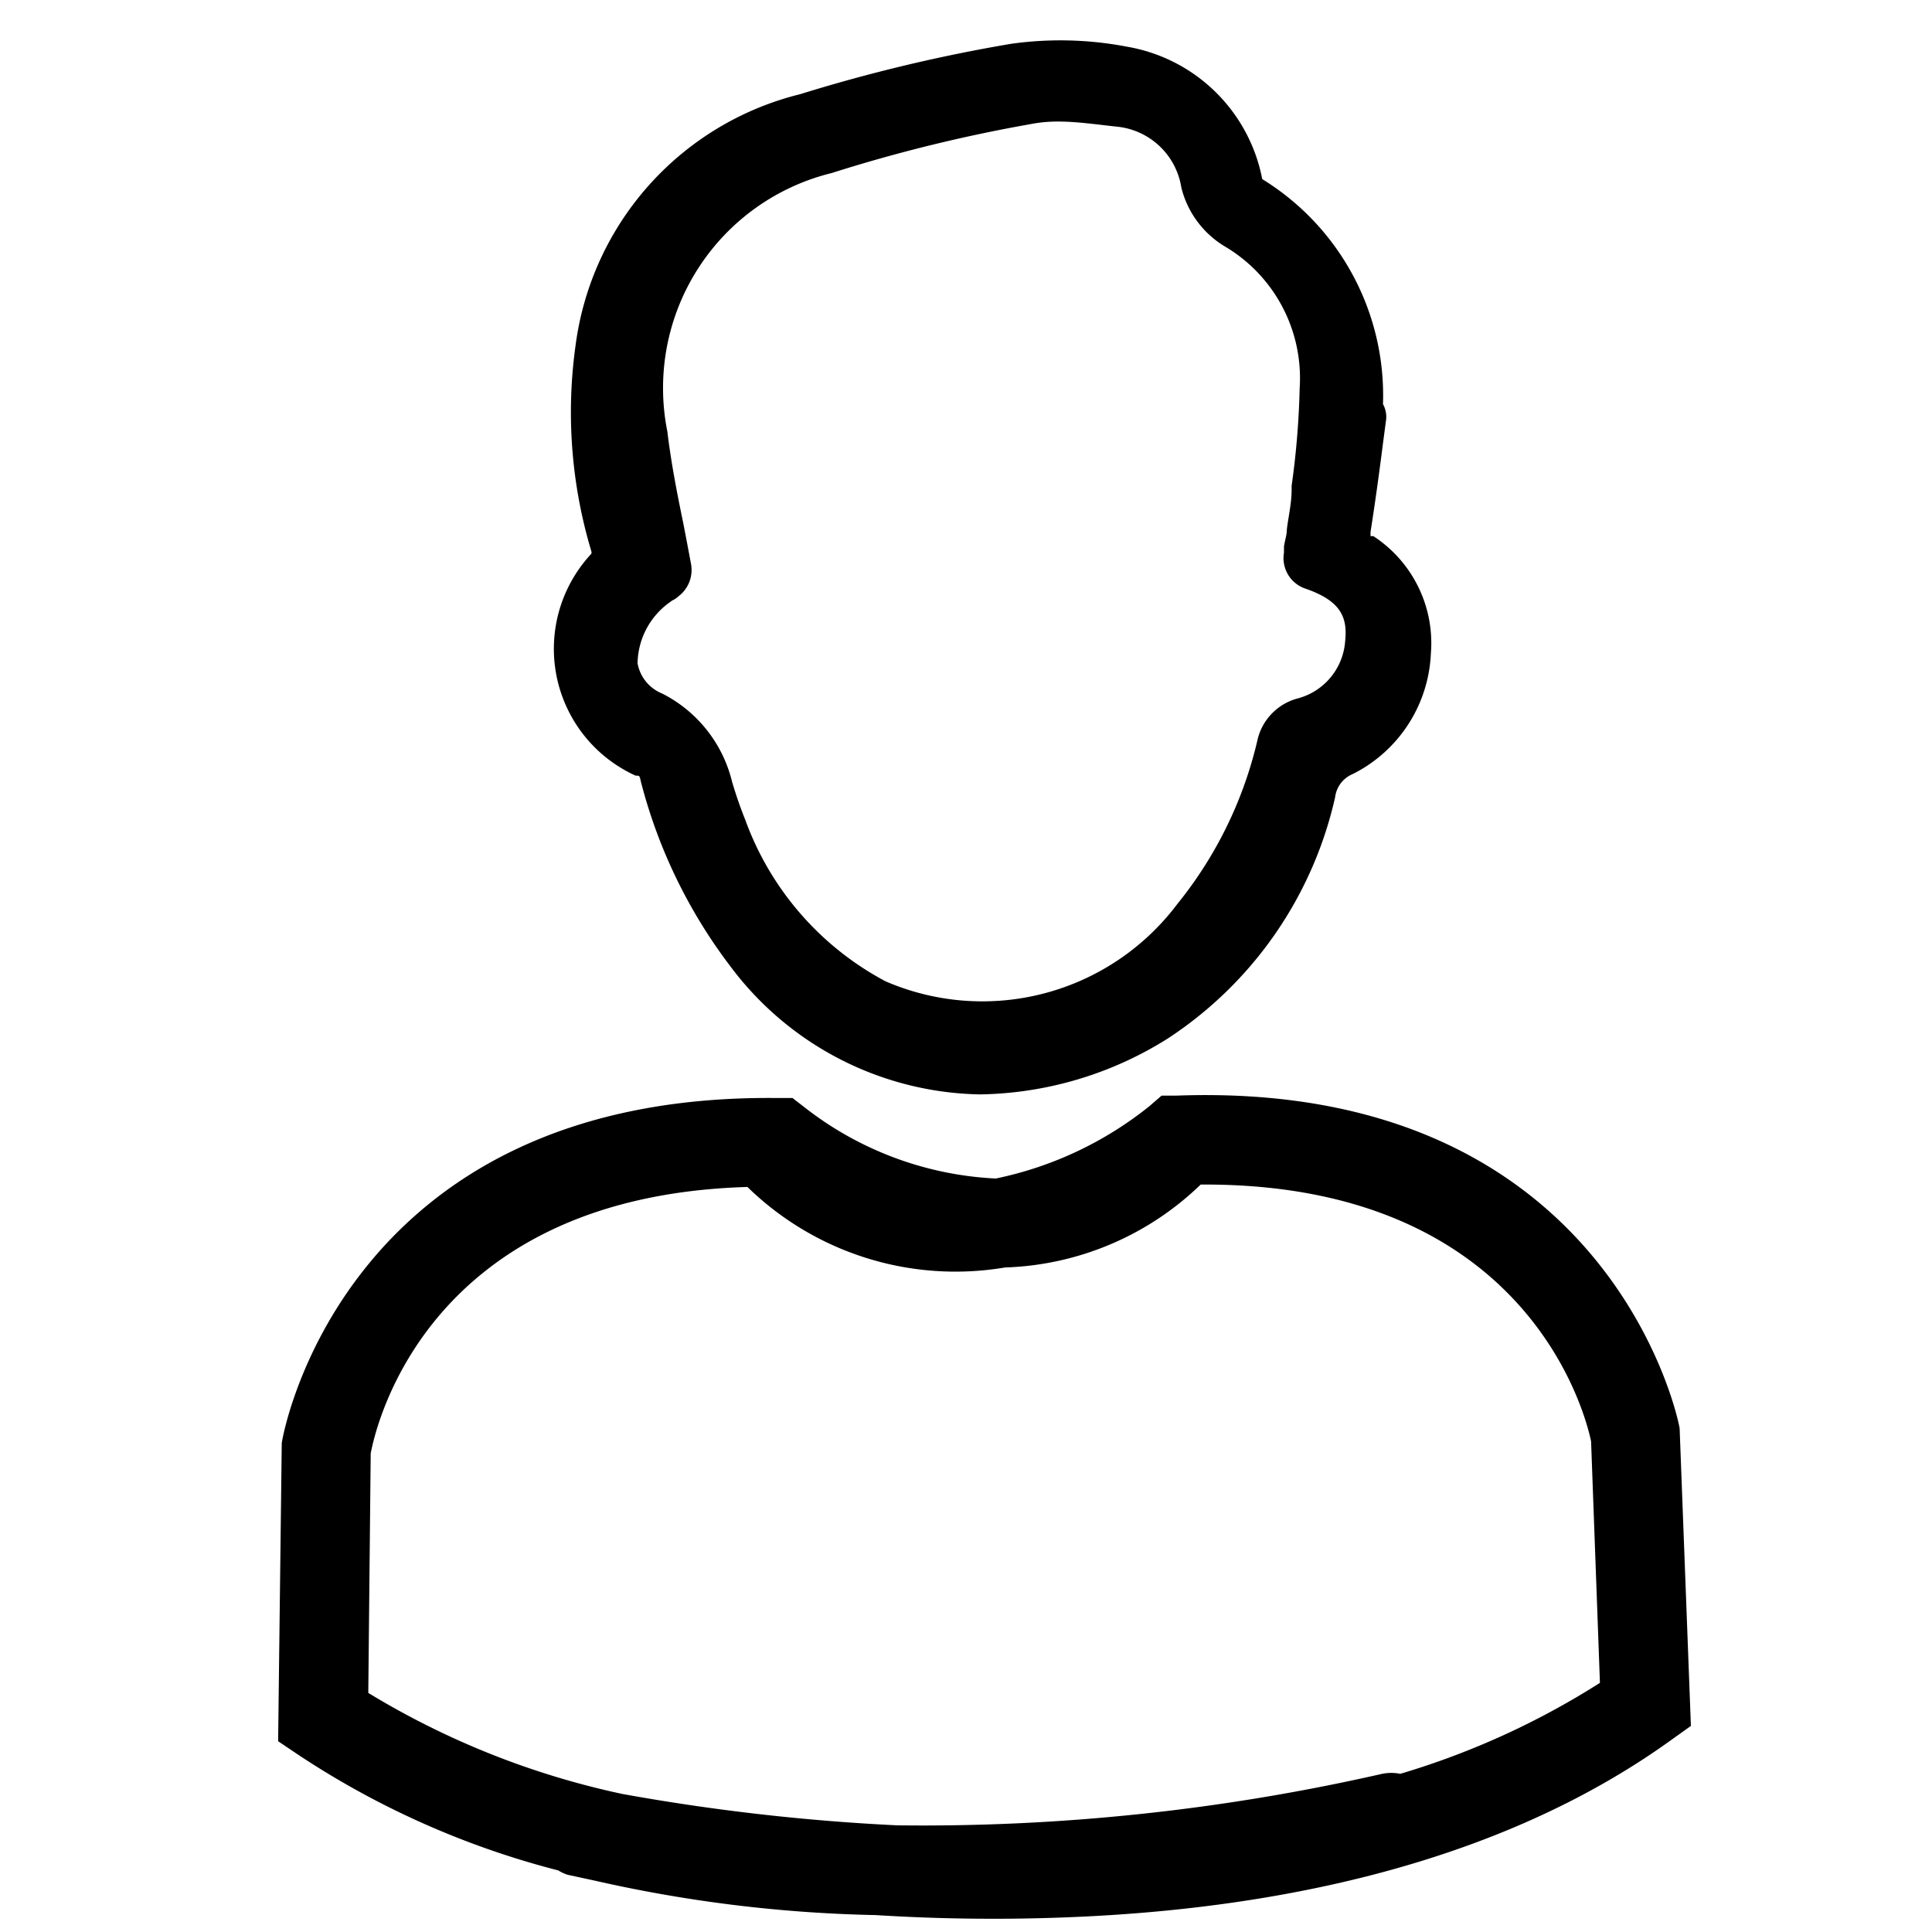 <svg id="Layer_1" data-name="Layer 1" xmlns="http://www.w3.org/2000/svg" viewBox="0 0 48 48"><g id="JI0I9W.tif"><path d="M34.12,13.32v0l-.07,0s0,0,0-.1c.11-.7.21-1.42.3-2.13l.08-.61a.66.66,0,0,0-.07-.44,6.31,6.31,0,0,0-3-5.59s0,0,0,0A4.13,4.13,0,0,0,28,1.16a8.78,8.78,0,0,0-2.89-.07,40.34,40.34,0,0,0-5.23,1.25A7.42,7.42,0,0,0,14.3,8.58a12,12,0,0,0,.39,5.11.1.1,0,0,1,0,.07,3.46,3.46,0,0,0,1.1,5.51c.1,0,.1,0,.13.14A12.87,12.87,0,0,0,18.14,24a7.91,7.91,0,0,0,6.21,3.19A9,9,0,0,0,29,25.81a9.71,9.71,0,0,0,4.17-6,.72.72,0,0,1,.44-.58,3.52,3.52,0,0,0,1.94-3A3.17,3.17,0,0,0,34.12,13.32ZM16.7,14.92a.56.56,0,0,0,.15-.1.82.82,0,0,0,.32-.8c-.06-.32-.12-.64-.19-1-.14-.68-.3-1.47-.4-2.3a5.5,5.5,0,0,1,4.08-6.42,38.34,38.34,0,0,1,4.91-1.21,3.54,3.54,0,0,1,.73-.07c.47,0,1,.08,1.48.13a1.8,1.8,0,0,1,1.57,1.51,2.37,2.37,0,0,0,1.11,1.48,3.8,3.8,0,0,1,1.83,3.5,20.57,20.57,0,0,1-.2,2.43v.1c0,.35-.09.71-.12,1,0,.13-.05.26-.07.41l0,.15a.8.8,0,0,0,.52.89c.91.31,1.06.73,1,1.31a1.59,1.59,0,0,1-1.17,1.42,1.39,1.39,0,0,0-1,1,10.11,10.11,0,0,1-2,4.11A6.06,6.06,0,0,1,22,24.38a7.4,7.4,0,0,1-3.48-4c-.14-.35-.24-.65-.33-.95v0a3.34,3.34,0,0,0-1.74-2.2,1,1,0,0,1-.61-.75A1.9,1.9,0,0,1,16.59,15Z"/><path d="M41.73,35.49c0-.09-1.68-8.66-12.49-8.27h-.38l-.3.26a9,9,0,0,1-3.82,1.8A8.36,8.36,0,0,1,20,27.52l-.31-.24h-.38C8.46,27.16,7,35.77,7,35.86l-.09,7.4.49.33a21.23,21.23,0,0,0,6.47,2.88,1,1,0,0,0,.24.11l.65.14a34.51,34.51,0,0,0,7,.86c1.44.09,3,.12,4.62.06,5.05-.18,10.74-1.24,15.14-4.41l.49-.35Zm-6.94,8.58a1.14,1.14,0,0,0-.45,0,51.45,51.45,0,0,1-12.05,1.28,52.55,52.55,0,0,1-6.83-.78,20.29,20.29,0,0,1-6.31-2.51l.06-5.95c.14-.74,1.45-6.39,9.36-6.62a7.4,7.4,0,0,0,6.4,2,7.32,7.32,0,0,0,4.86-2.06c8.07-.05,9.55,5.65,9.7,6.38l.22,6A19.66,19.66,0,0,1,34.79,44.07Z"/></g></svg>